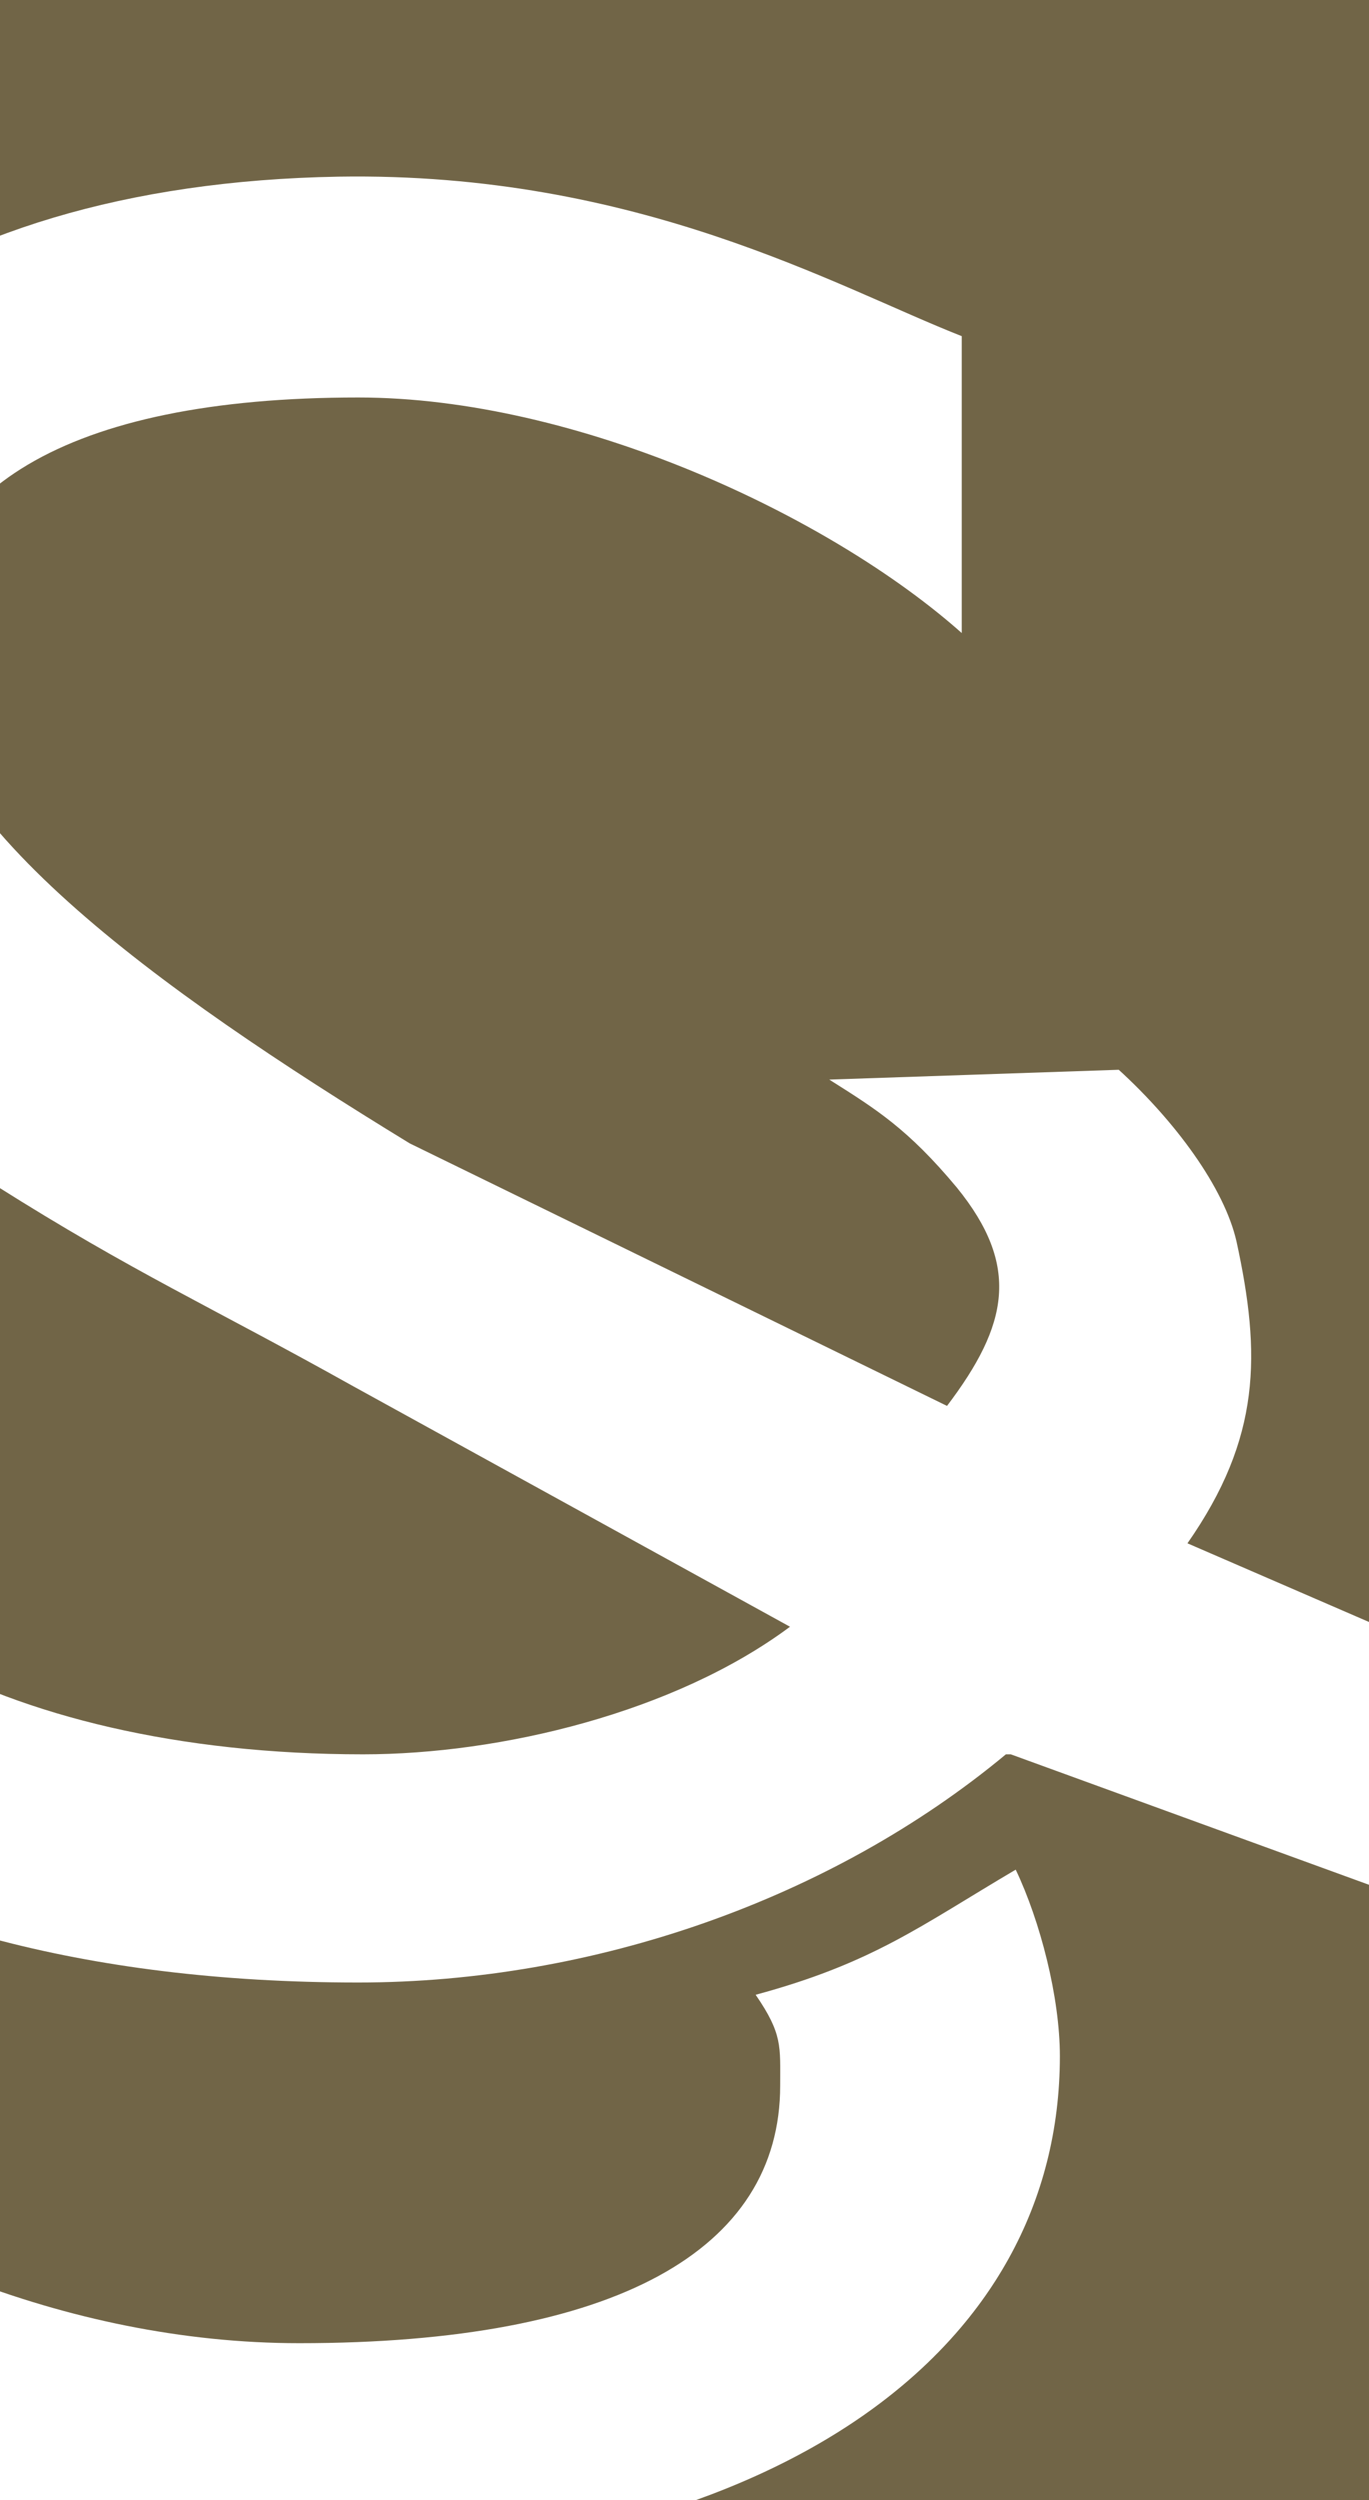 <?xml version="1.0" encoding="utf-8"?>
<!-- Generator: Adobe Illustrator 22.1.0, SVG Export Plug-In . SVG Version: 6.00 Build 0)  -->
<svg version="1.1" id="Ebene_1" xmlns="http://www.w3.org/2000/svg" xmlns:xlink="http://www.w3.org/1999/xlink" x="0px" y="0px"
	 viewBox="0 0 55.8 101.9" style="enable-background:new 0 0 55.8 101.9;" xml:space="preserve">
<rect x="0" y="0" width="55.8" height="101.9" fill="#333333" stroke="none"/>
<style type="text/css">
	svg {background: #fff}
	.st0{fill:#422813;}
	.st1{opacity:0.6;fill:#9B8756;}
	.st2{fill:#9B8756;}
	.st3{fill:#F2F2F2;}
	.st4{fill:#FFFFFF;}
</style>
<rect x="0" y="0" class="st1" width="56" height="101.9"/>
<g>
	<path class="st4" d="M30.8,81.3c1.1,1.6,1,2.1,1,3.7c0,6.7-6.7,10.5-19.6,10.5c-9.6,0-18.7-4.1-24.5-8.9v12.1
		c5.6,2,12.1,6.2,25.4,5.8c18.7-0.5,30.1-8.7,30.1-20.7c0-2.4-0.8-5.5-1.8-7.6C37.5,78.5,35.6,80,30.8,81.3z"/>
	<path class="st4" d="M57.4,77.4l-16.2-5.9H41c-7.1,5.9-16.8,9.3-26.4,9.3c-22.6,0-34.4-10.3-34.4-22.1c0-6.4,1.2-14.2,12.1-17.5
		c-2.9-3.6-6.2-8.8-6.2-13.3c0-12,10.4-20.4,27.7-20.7c12.2-0.2,20.3,4.5,25.4,6.5v12.1c-5.4-4.8-15.7-9.6-24.6-9.6
		c-11.9,0-18,3.8-18,10.5c0,6.6,9.8,13.6,20.1,19.9l21.9,10.7c2.5-3.3,3-5.7,0.4-8.9C37,46,35.7,45.2,33.8,44l11.8-0.4
		c2.3,2.1,4.3,4.8,4.8,7c1,4.6,1,8-2,12.3l9,3.9L57.4,77.4z M-0.2,48.3C-6.6,47.7-10.3,54-10.3,58c0,7.2,10,13.5,25.1,13.5
		c5.6,0,12.7-1.7,17.4-5.2l-17.8-9.8C8.5,53.2,5.5,51.9-0.2,48.3z"/>
</g>
</svg>

